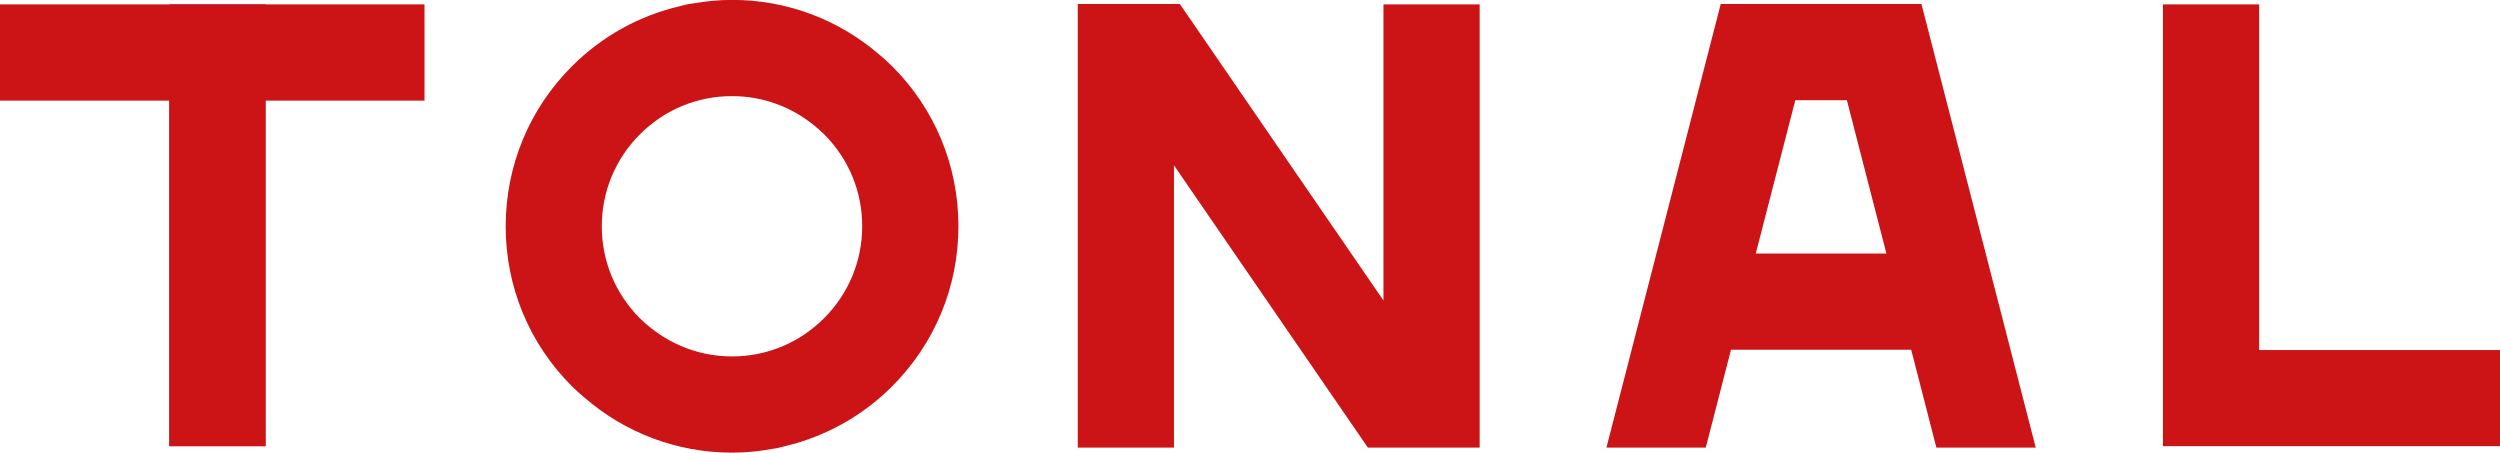 <?xml version="1.0" encoding="UTF-8"?>
<svg id="Capa_1" data-name="Capa 1" xmlns="http://www.w3.org/2000/svg" viewBox="0 0 239.04 43.29">
  <defs>
    <style>
      .cls-1 {
        fill: #cc1417;
      }
    </style>
  </defs>
  <g>
    <path class="cls-1" d="m75.16,42.64c3.8-.93,7.3-2.86,10.14-5.7h0c4.09-4.09,6.34-9.53,6.34-15.31s-2.25-11.22-6.34-15.3c0,0,0,0,0,0h0c-.4-.4-.83-.78-1.26-1.14-3.91-3.35-8.83-5.2-14.04-5.2-1.27,0-2.52.13-3.75.34-.17.03-.34.04-.51.08-.26.05-.51.13-.77.19-3.86.91-7.41,2.86-10.28,5.73h0c-4.09,4.09-6.34,9.53-6.34,15.31s2.25,11.22,6.34,15.3c0,0,0,0,0,0h0c.37.37.76.71,1.16,1.05,3.93,3.41,8.89,5.29,14.15,5.29,1.33,0,2.63-.13,3.91-.37.11-.02.23-.03.34-.05.31-.06.61-.15.91-.23Zm-12.83-11.2c-.39-.31-.78-.64-1.14-1-2.35-2.35-3.65-5.47-3.65-8.8s1.3-6.45,3.65-8.8c2.35-2.35,5.47-3.65,8.8-3.65,2.86,0,5.57.97,7.77,2.73.35.29.7.59,1.03.91,2.35,2.35,3.65,5.47,3.65,8.8s-1.3,6.45-3.65,8.8c-2.35,2.35-5.47,3.65-8.8,3.65-2.81,0-5.48-.94-7.66-2.65Z"/>
    <polygon class="cls-1" points="216.01 33.47 216.01 .42 206.81 .42 206.81 42.66 239.04 42.66 239.04 33.47 216.01 33.47"/>
    <polygon class="cls-1" points="132.28 28.73 112.81 .38 103.05 .38 103.05 42.8 112.25 42.8 112.25 15.81 130.79 42.8 141.48 42.8 141.48 .42 132.28 .42 132.28 28.73"/>
    <path class="cls-1" d="m164.53.38l-10.93,42.42h9.5l2.41-9.36h17.23l2.41,9.36h9.5L183.72.38h-19.19Zm3.35,23.86l3.78-14.66h4.93l3.78,14.66h-12.49Z"/>
  </g>
  <polygon class="cls-1" points="16.19 9.62 16.19 42.66 25.39 42.66 25.39 .42 0 .42 0 9.62 16.19 9.62"/>
  <polygon class="cls-1" points="25.39 9.62 25.39 42.66 16.19 42.66 16.19 .42 40.59 .42 40.59 9.62 25.39 9.62"/>
</svg>
